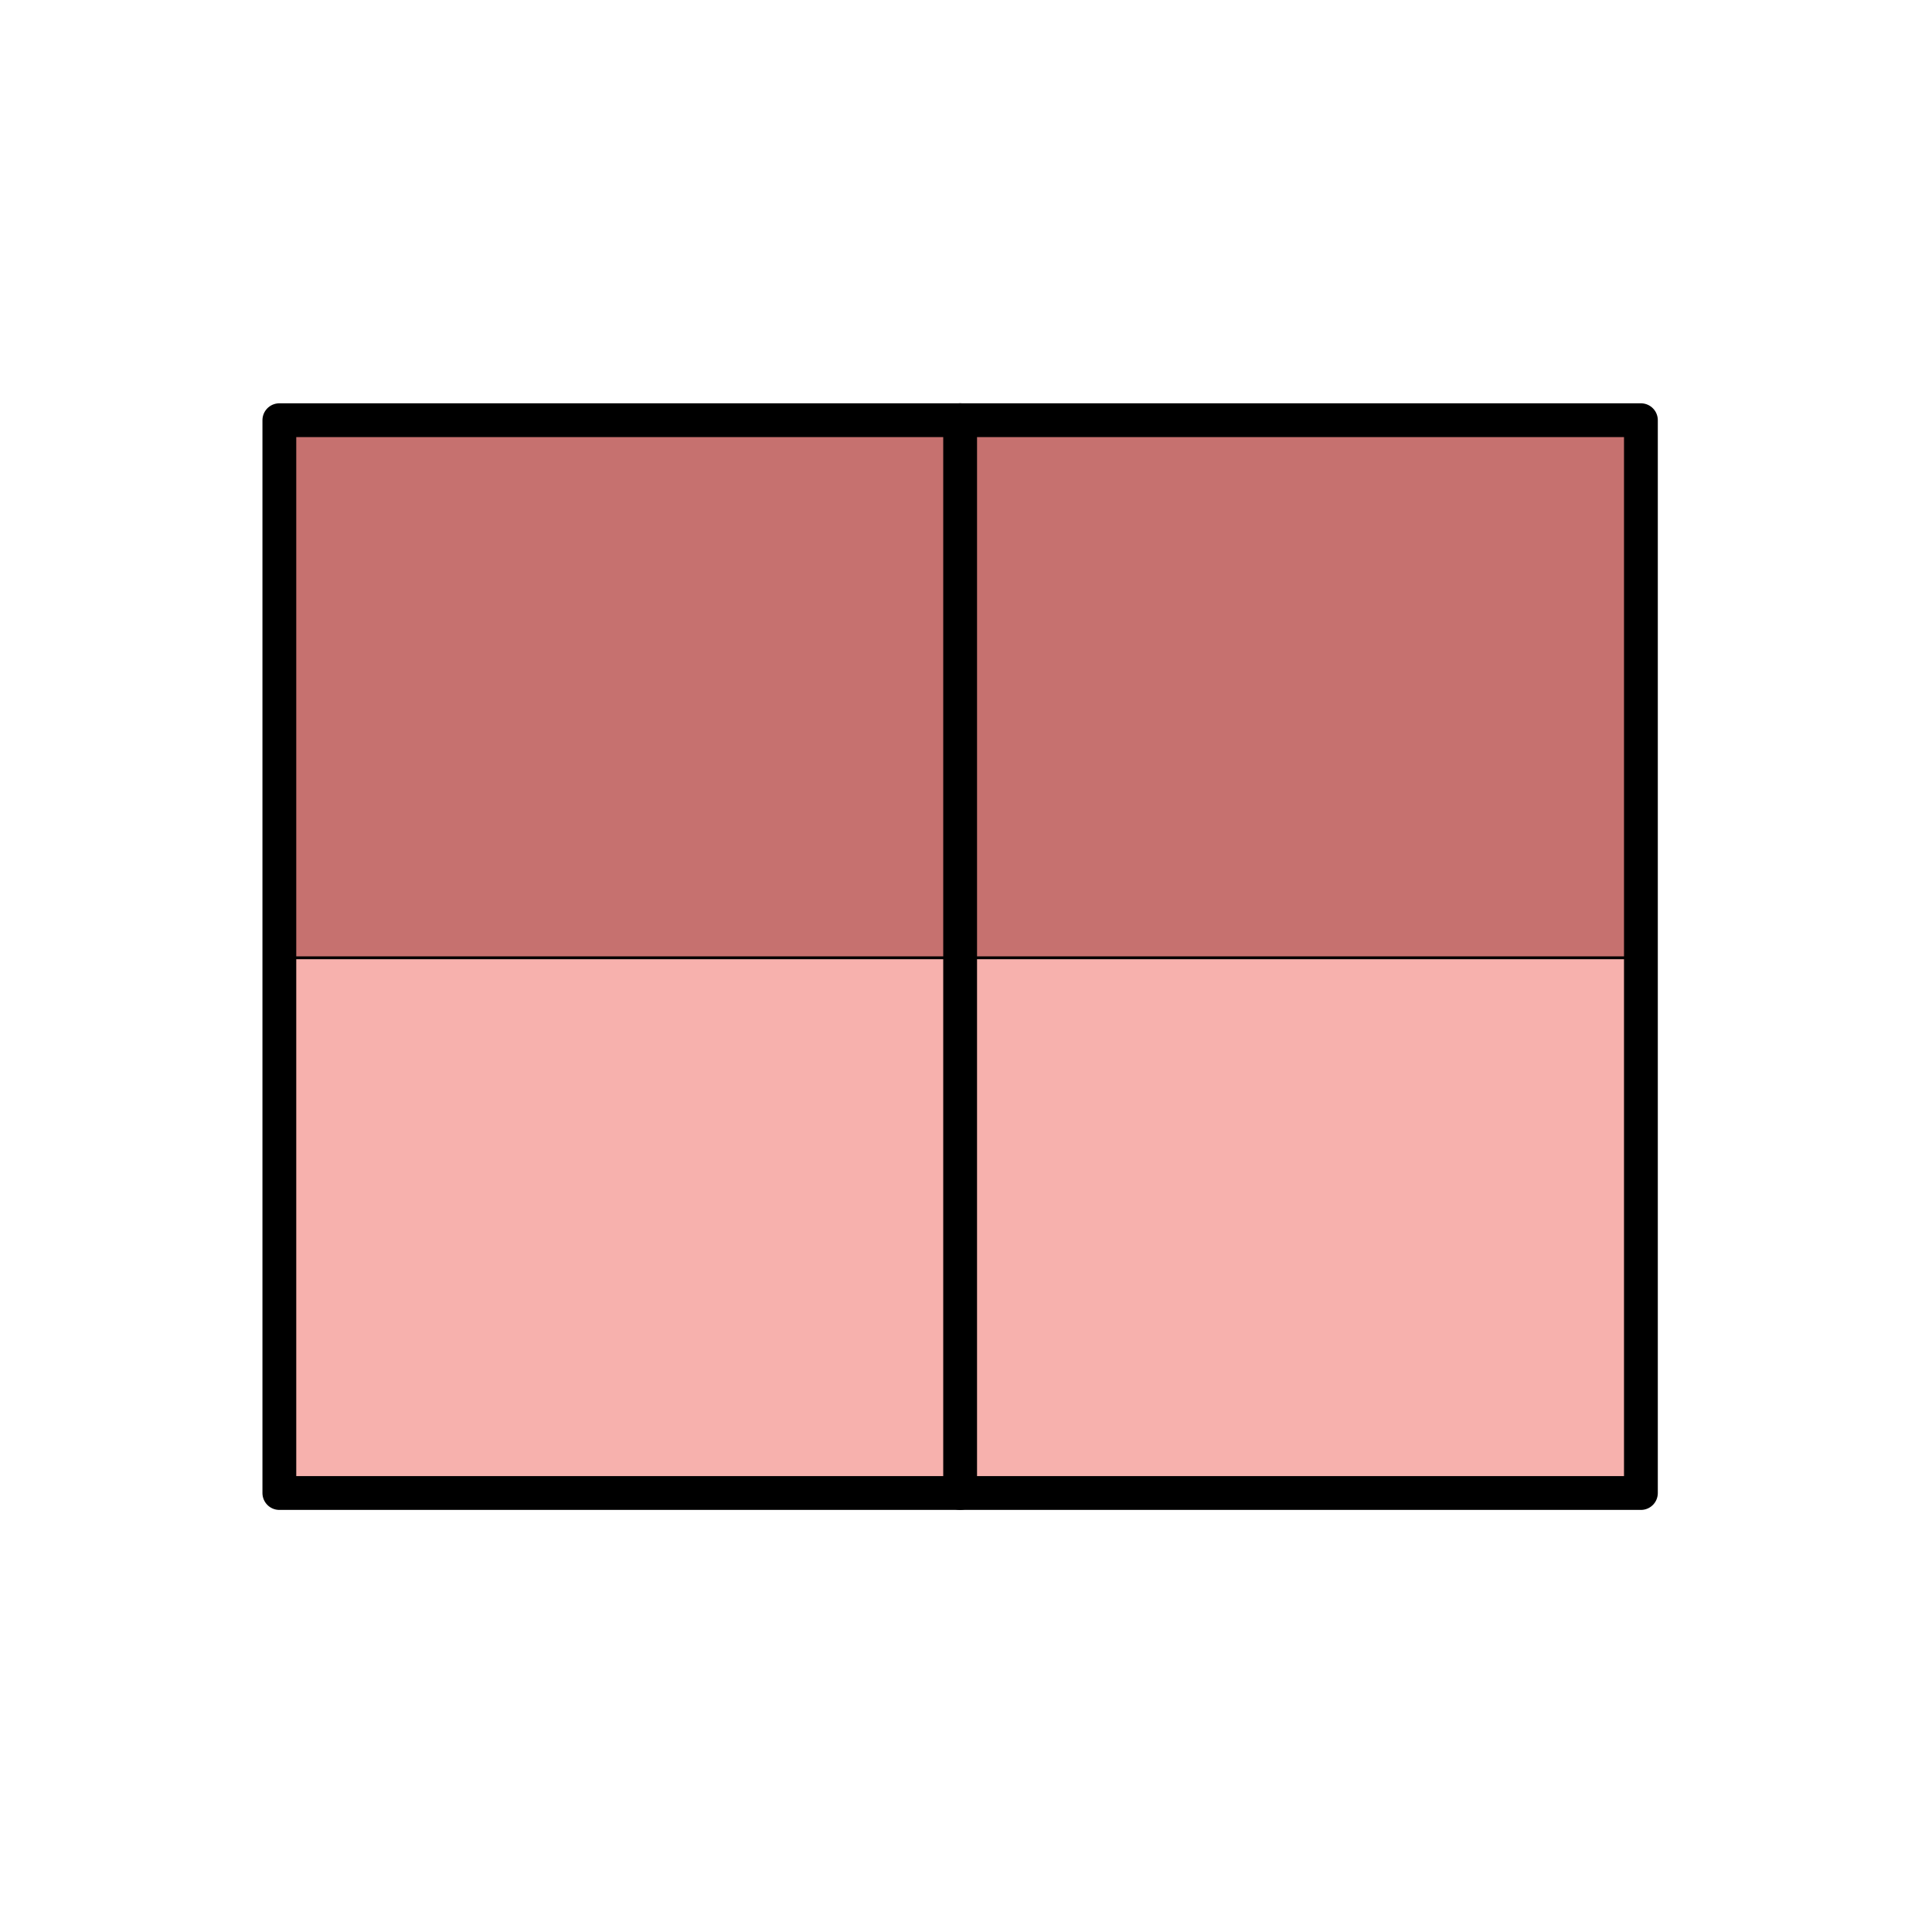 <svg id="Layer_1" xmlns="http://www.w3.org/2000/svg" xmlns:xlink="http://www.w3.org/1999/xlink" viewBox="0 0 82.3 82.3" style="enable-background:new 0 0 82.3 82.3;"><style>.st0{fill:#F7B1AD;}
.st1{fill:#C6716F;}
.st2{fill:none;stroke:#000000;stroke-width:1.44;stroke-linecap:round;stroke-linejoin:round;stroke-miterlimit:10;}
.st3{fill:none;stroke:#000000;stroke-width:0.12;stroke-linecap:round;stroke-linejoin:round;stroke-miterlimit:10;}</style><g id="XMLID_1_"><g><rect x="40.9" y="40.8" class="st0" width="29" height="22.8"/><rect x="40.9" y="17.9" class="st1" width="29" height="22.9"/><rect x="11.9" y="40.8" class="st0" width="29" height="22.8"/><rect x="11.9" y="17.9" class="st1" width="29" height="22.9"/></g><g><polyline class="st2" points="40.9,63.6 40.9,40.8 40.9,17.9"/><polyline class="st3" points="69.9,40.8 40.9,40.8 11.9,40.8"/><polygon class="st2" points="40.9,17.9 69.9,17.9 69.9,40.8 69.9,63.6 40.9,63.6 11.9,63.6 11.9,40.8 11.9,17.9"/></g></g></svg>